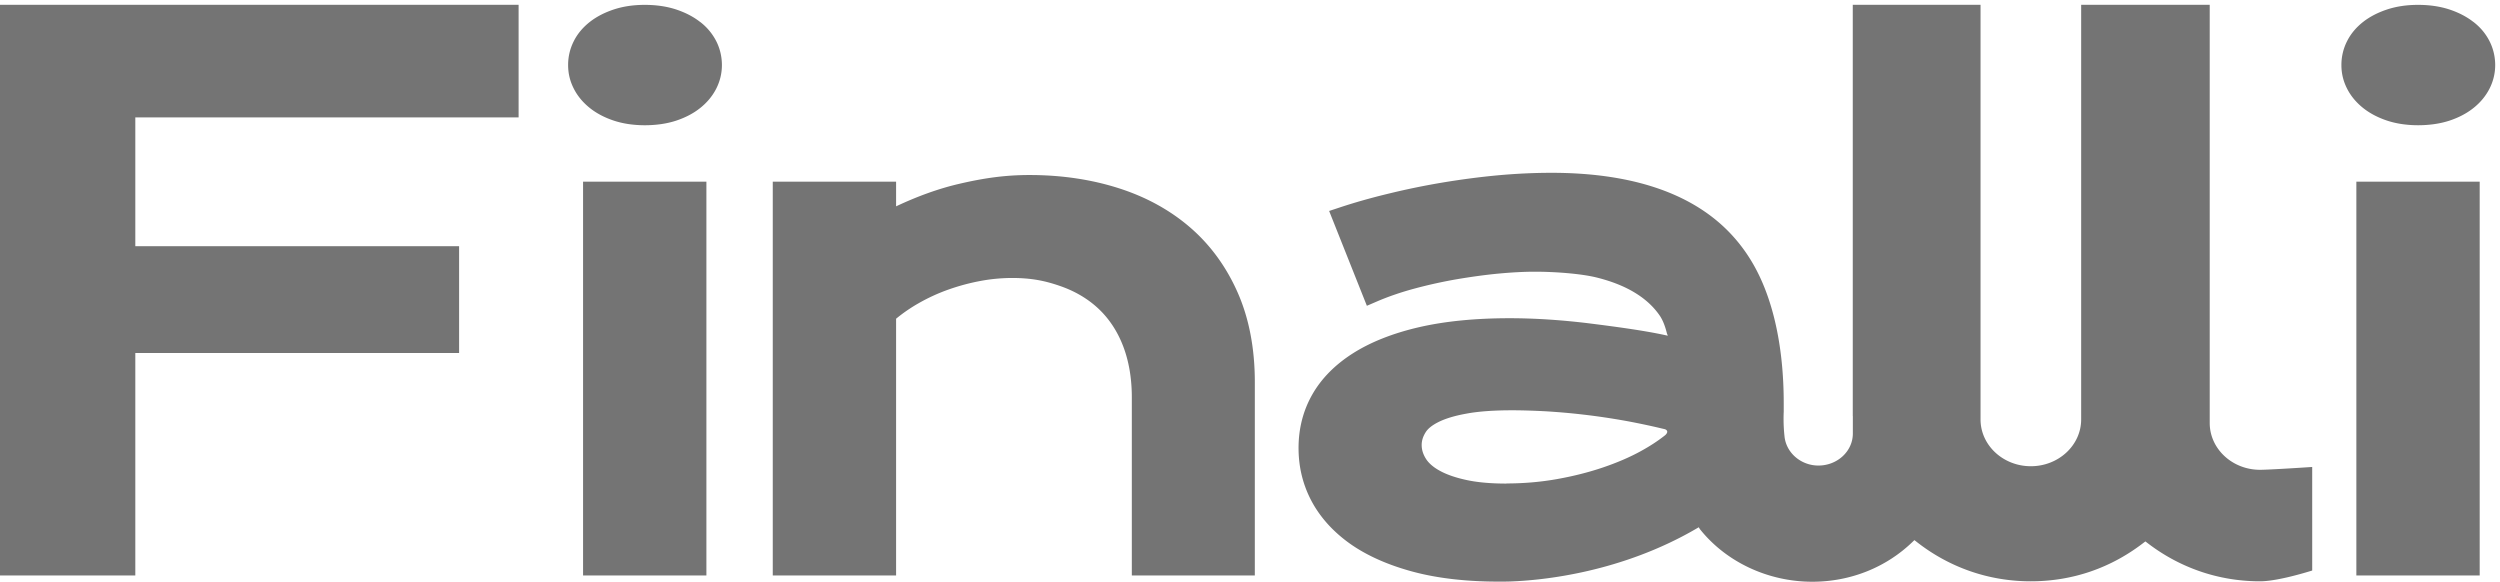 <svg xmlns="http://www.w3.org/2000/svg" xml:space="preserve" width="520" height="121" overflow="hidden"><path fill="#747474" d="M145.613 4.558c-1.391-1.088-3.071-1.958-5.012-2.598-1.928-.627-4.104-.947-6.486-.947-2.382 0-4.489.32-6.416.947-1.942.64-3.622 1.51-5.013 2.598-1.432 1.127-2.561 2.458-3.332 3.994a10.84 10.84 0 0 0-1.184 4.98c0 1.766.399 3.378 1.184 4.914.771 1.524 1.9 2.868 3.319 4.007 1.39 1.113 3.098 2.01 5.039 2.65 1.914.627 4.076.947 6.417.947s4.572-.32 6.485-.948c1.942-.64 3.635-1.523 5.04-2.65 1.432-1.138 2.547-2.495 3.318-4.006a10.735 10.735 0 0 0 1.185-4.915c0-1.715-.4-3.443-1.185-4.979a11.774 11.774 0 0 0-3.346-3.994h-.013Zm1.318 33.23h-25.653v81.906h25.653V37.788Zm367.527-33.23c-1.394-1.088-3.07-1.958-5.013-2.598-1.927-.627-4.102-.947-6.485-.947-2.382 0-4.488.32-6.415.947-1.943.64-3.624 1.51-5.015 2.598-1.432 1.127-2.561 2.458-3.332 3.994a10.84 10.84 0 0 0-1.184 4.979c0 1.766.399 3.38 1.184 4.915.771 1.523 1.9 2.867 3.318 4.006 1.391 1.114 3.101 2.01 5.039 2.65 1.917.627 4.077.947 6.415.947 2.343 0 4.572-.32 6.49-.947 1.938-.64 3.633-1.523 5.037-2.65 1.433-1.139 2.546-2.495 3.317-4.006A10.723 10.723 0 0 0 519 13.531c0-1.715-.4-3.443-1.186-4.98-.781-1.535-1.898-2.88-3.342-3.993h-.014Zm1.319 33.23h-25.655v81.906h25.655V37.788Zm-268.198 9.548c-4.186-3.622-9.212-6.387-14.94-8.205-5.66-1.805-11.869-2.726-18.479-2.726-5.04 0-9.446.614-14.692 1.843-4.186.973-8.578 2.547-13.081 4.672v-5.133h-25.652v81.907h25.652V66.293a33.087 33.087 0 0 1 4.695-3.226 38.15 38.15 0 0 1 6.238-2.854 44.414 44.414 0 0 1 6.637-1.78 36.277 36.277 0 0 1 6.527-.614c4.007 0 6.843.563 10.038 1.677 3.139 1.088 5.838 2.701 8.013 4.761 2.19 2.074 3.897 4.672 5.068 7.719 1.198 3.11 1.817 6.707 1.817 10.7v37.018h25.584V79.502c0-6.976-1.184-13.222-3.539-18.585-2.368-5.39-5.7-9.971-9.9-13.594h.014v.013ZM0 119.694h28.145V73.422h67.347V51.214H28.145v-26.79h79.725V1H0v118.694Zm353.349-10.022.207.358c5.466 6.874 14.21 10.97 23.394 10.97 8 0 15.477-3.008 21.04-8.461l.207-.193.22.167c6.898 5.492 15.187 8.397 23.972 8.397 8.785 0 16.813-2.816 23.656-8.153l.193-.141.193.141c6.843 5.337 15.023 8.153 23.656 8.153 3.112 0 8.11-1.395 10.851-2.24V97.129c-3.581.243-9.35.589-10.851.589-5.769 0-10.465-4.365-10.465-9.728V1h-26.74v86.246c0 5.363-4.696 9.728-10.465 9.728s-10.465-4.365-10.465-9.728V1h-26.575v85.517s.014.064.014.09v3.57c0 3.674-3.208 6.656-7.16 6.656-3.69 0-6.789-2.726-7.064-6.195-.261-2.38-.179-4.544-.152-4.953v-1.818c0-12.442-2.464-22.899-7.132-30.22a33.234 33.234 0 0 0-4.833-5.978c-7.973-7.783-20.2-11.725-36.352-11.725-3.648 0-7.421.18-11.194.525-3.815.358-7.683.87-11.512 1.51-3.814.64-7.6 1.42-11.249 2.317-3.608.87-7.092 1.856-10.341 2.944l-1.942.64 7.849 19.725 1.997-.858c2.423-1.05 5.108-1.971 7.972-2.74a99.365 99.365 0 0 1 8.772-1.932c3.029-.512 5.92-.909 8.619-1.165 2.74-.255 5.287-.396 7.601-.396 3.924 0 9.39.37 12.764 1.19 3.208.793 5.963 1.894 8.179 3.277 2.176 1.344 3.883 2.97 5.109 4.812.564.884 1.019 2.023 1.404 3.572l.179.46-.537-.115c-4.53-.985-10.3-1.753-15.876-2.457-5.77-.704-11.332-1.063-16.537-1.063-7.092 0-13.398.627-18.754 1.857-5.426 1.254-10.038 3.071-13.742 5.414-3.759 2.38-6.623 5.286-8.51 8.614-1.9 3.34-2.85 7.066-2.85 11.098 0 4.032.922 7.718 2.726 11.097 1.818 3.393 4.531 6.387 8.069 8.884 3.525 2.47 7.918 4.403 13.04 5.773 5.067 1.356 11.043 2.047 17.763 2.047 1.046 0 1.9 0 2.712-.038 6.362-.243 22.857-1.805 38.734-11.149l.275-.154-.069.039Zm-40.028-9.088c-3.359 0-6.223-.269-8.523-.794-2.244-.499-4.103-1.165-5.521-1.984-1.281-.729-2.204-1.574-2.741-2.47-.55-.909-.826-1.805-.826-2.778 0-.87.248-1.702.771-2.56.469-.806 1.363-1.523 2.644-2.176 1.46-.742 3.429-1.344 5.852-1.779 2.506-.474 5.728-.704 9.57-.704 1.831 0 4.075.064 6.651.192 2.671.154 5.397.384 8.11.704 2.809.32 5.852.768 9.046 1.344 2.603.486 5.081 1.011 7.367 1.562l.454.102c.4.09.537.282.593.435.096.333-.207.653-.441.871l-.041.025-.262.205c-1.322 1.024-2.906 2.06-4.737 3.06-2.299 1.266-4.957 2.406-7.904 3.404-2.946.998-6.141 1.805-9.514 2.406-3.36.602-6.899.91-10.534.91v.025h-.014Z"/></svg>